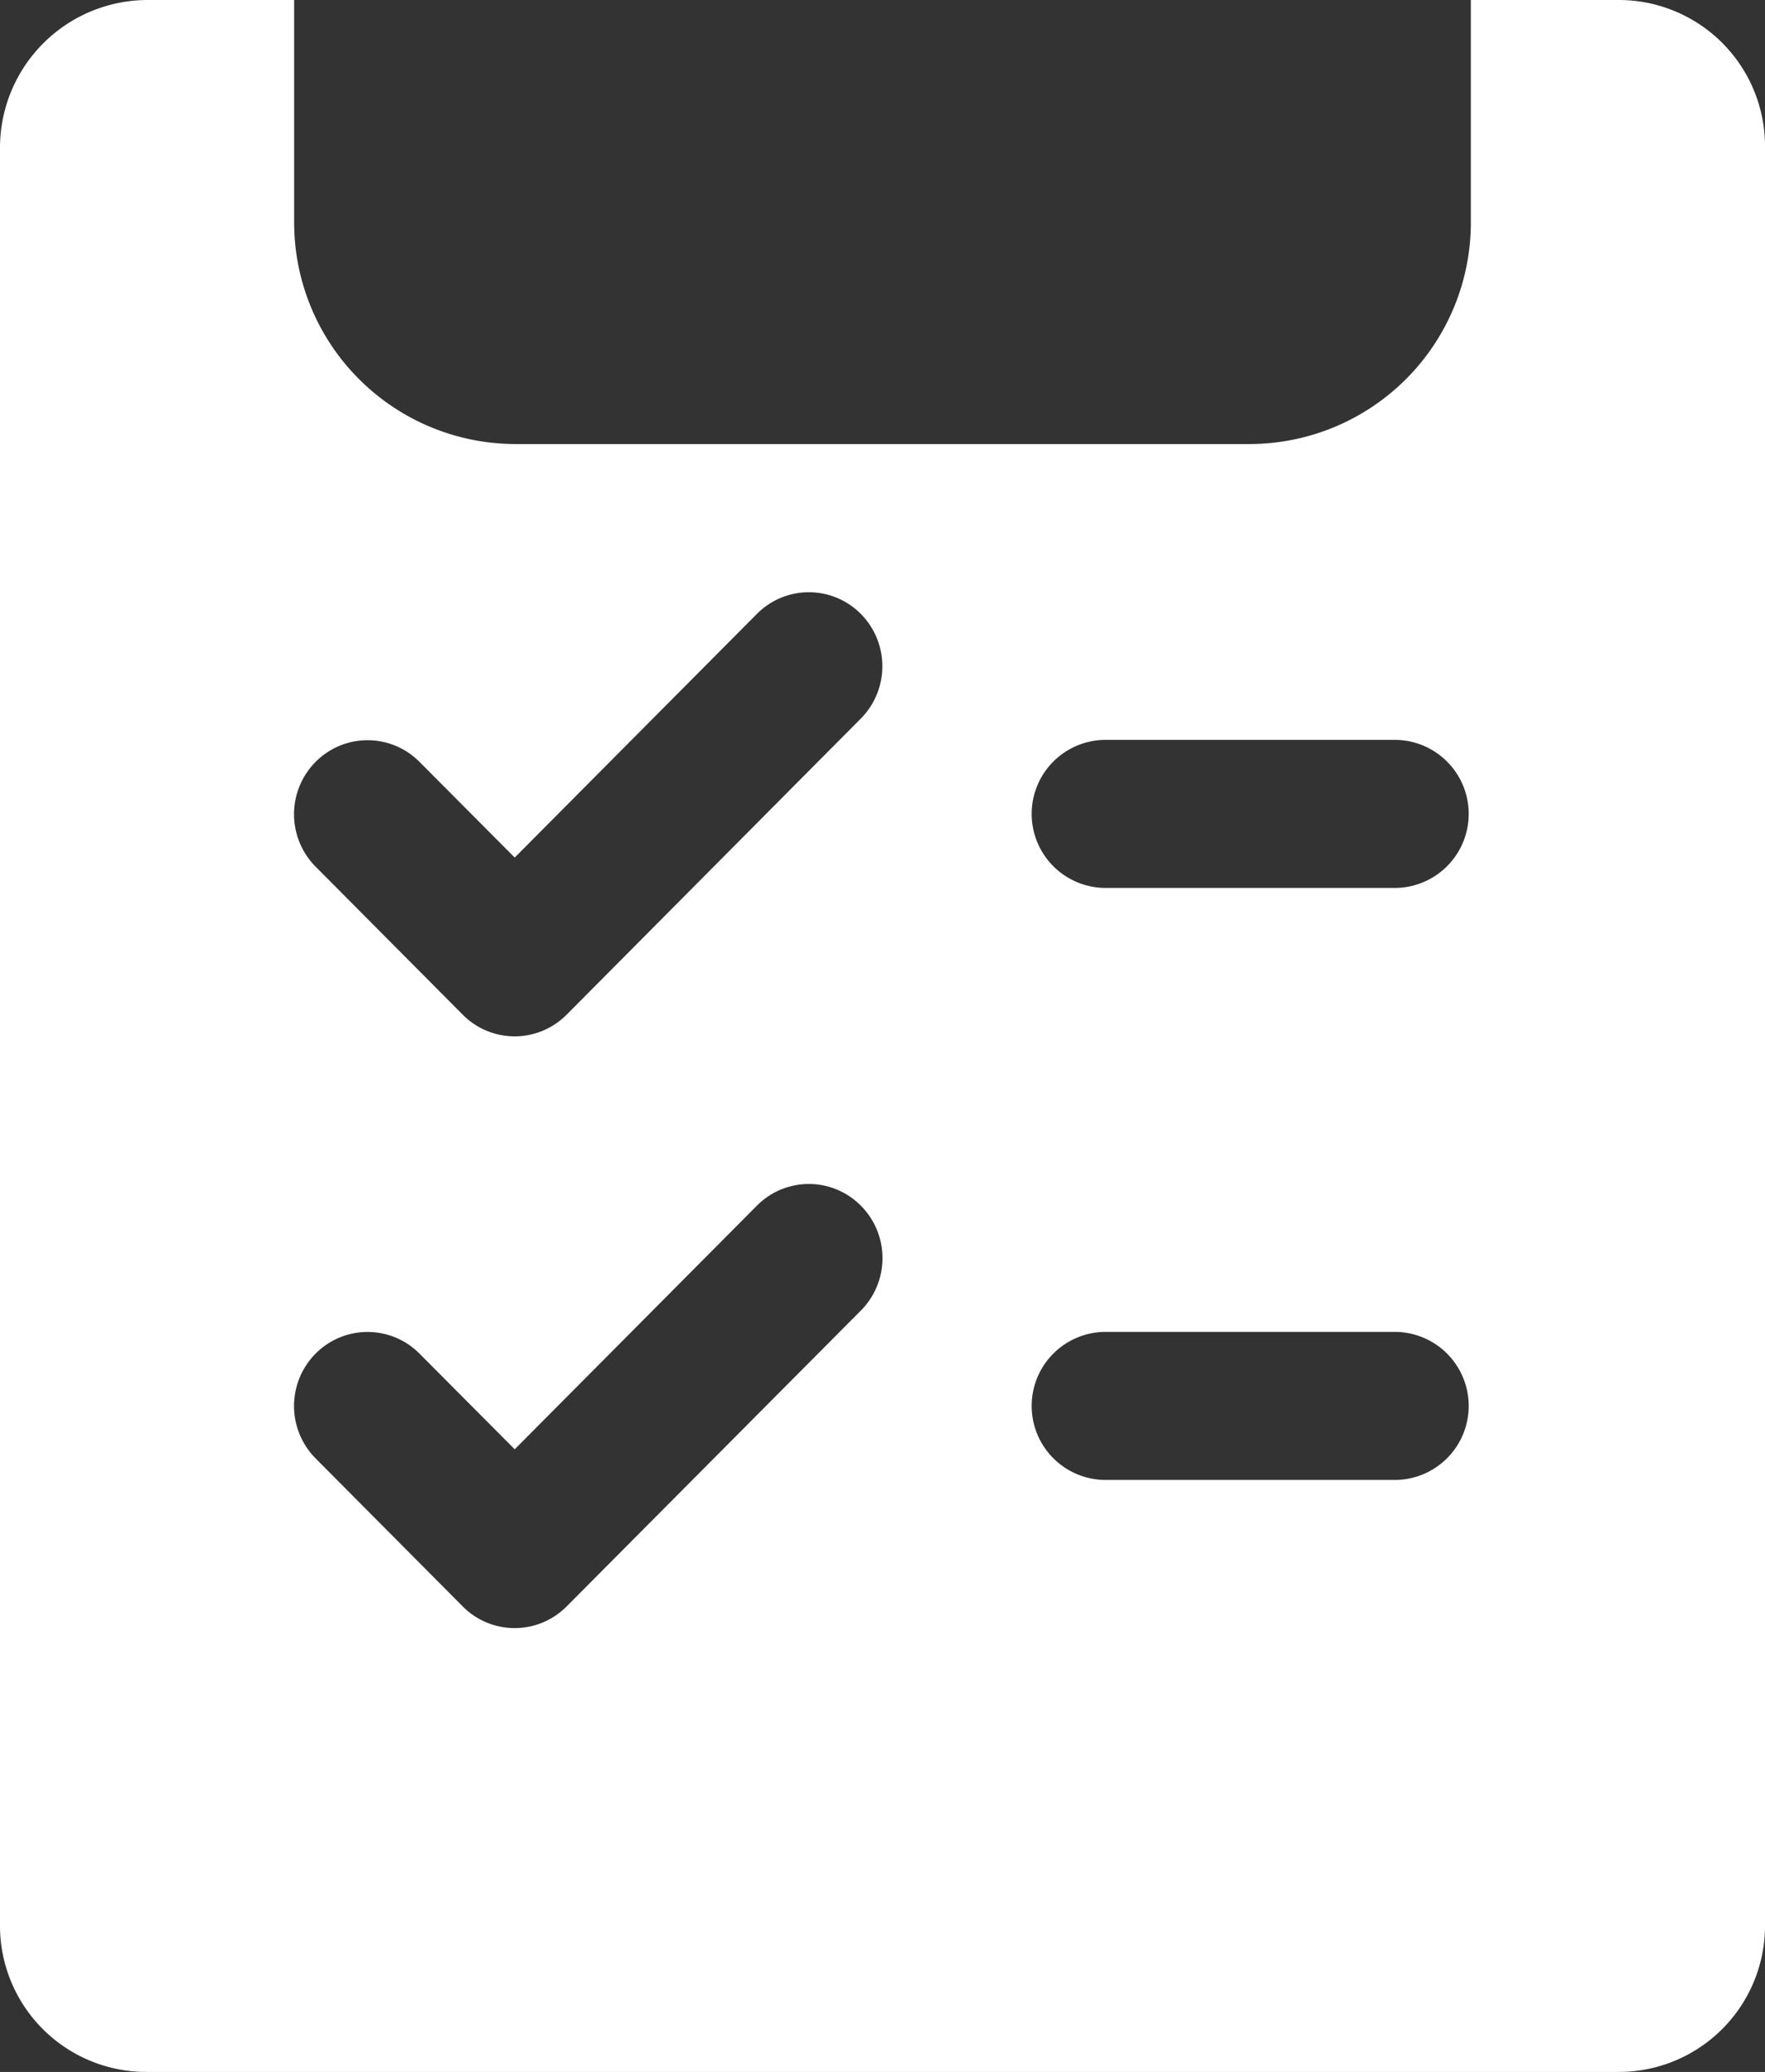 <svg xmlns="http://www.w3.org/2000/svg" width="19.309" height="22.668" viewBox="0 0 19.309 22.668"><rect x="0" y="0" width="19.309" height="22.668" fill="#333333" stroke="none"/><defs><style>.a{fill:#fff;}</style></defs><path class="a" d="M81.7,64H80.091v2.429a2.424,2.424,0,0,1-2.414,2.429H69.632a2.424,2.424,0,0,1-2.414-2.429V64H65.609A1.617,1.617,0,0,0,64,65.619v19.43a1.6,1.6,0,0,0,1.609,1.619H81.7a1.6,1.6,0,0,0,1.609-1.619V65.619A1.6,1.6,0,0,0,81.7,64ZM73.42,78.336,70.2,81.574a.8.8,0,0,1-1.139,0l-1.609-1.619a.814.814,0,0,1,0-1.145.8.8,0,0,1,1.138,0l1.041,1.046,2.649-2.665a.8.8,0,0,1,1.138,0A.814.814,0,0,1,73.42,78.336Zm0-6.477L70.2,75.1a.8.8,0,0,1-1.139,0l-1.609-1.619a.814.814,0,0,1,0-1.145.8.8,0,0,1,1.138,0l1.041,1.046,2.649-2.665a.8.8,0,0,1,1.138,0A.814.814,0,0,1,73.42,71.859Zm5.867,8.332H76.068a.81.81,0,0,1,0-1.619h3.218a.81.81,0,0,1,0,1.619Zm0-6.477H76.068a.81.81,0,0,1,0-1.619h3.218a.81.81,0,0,1,0,1.619Z" transform="translate(-64 -64)"/></svg>